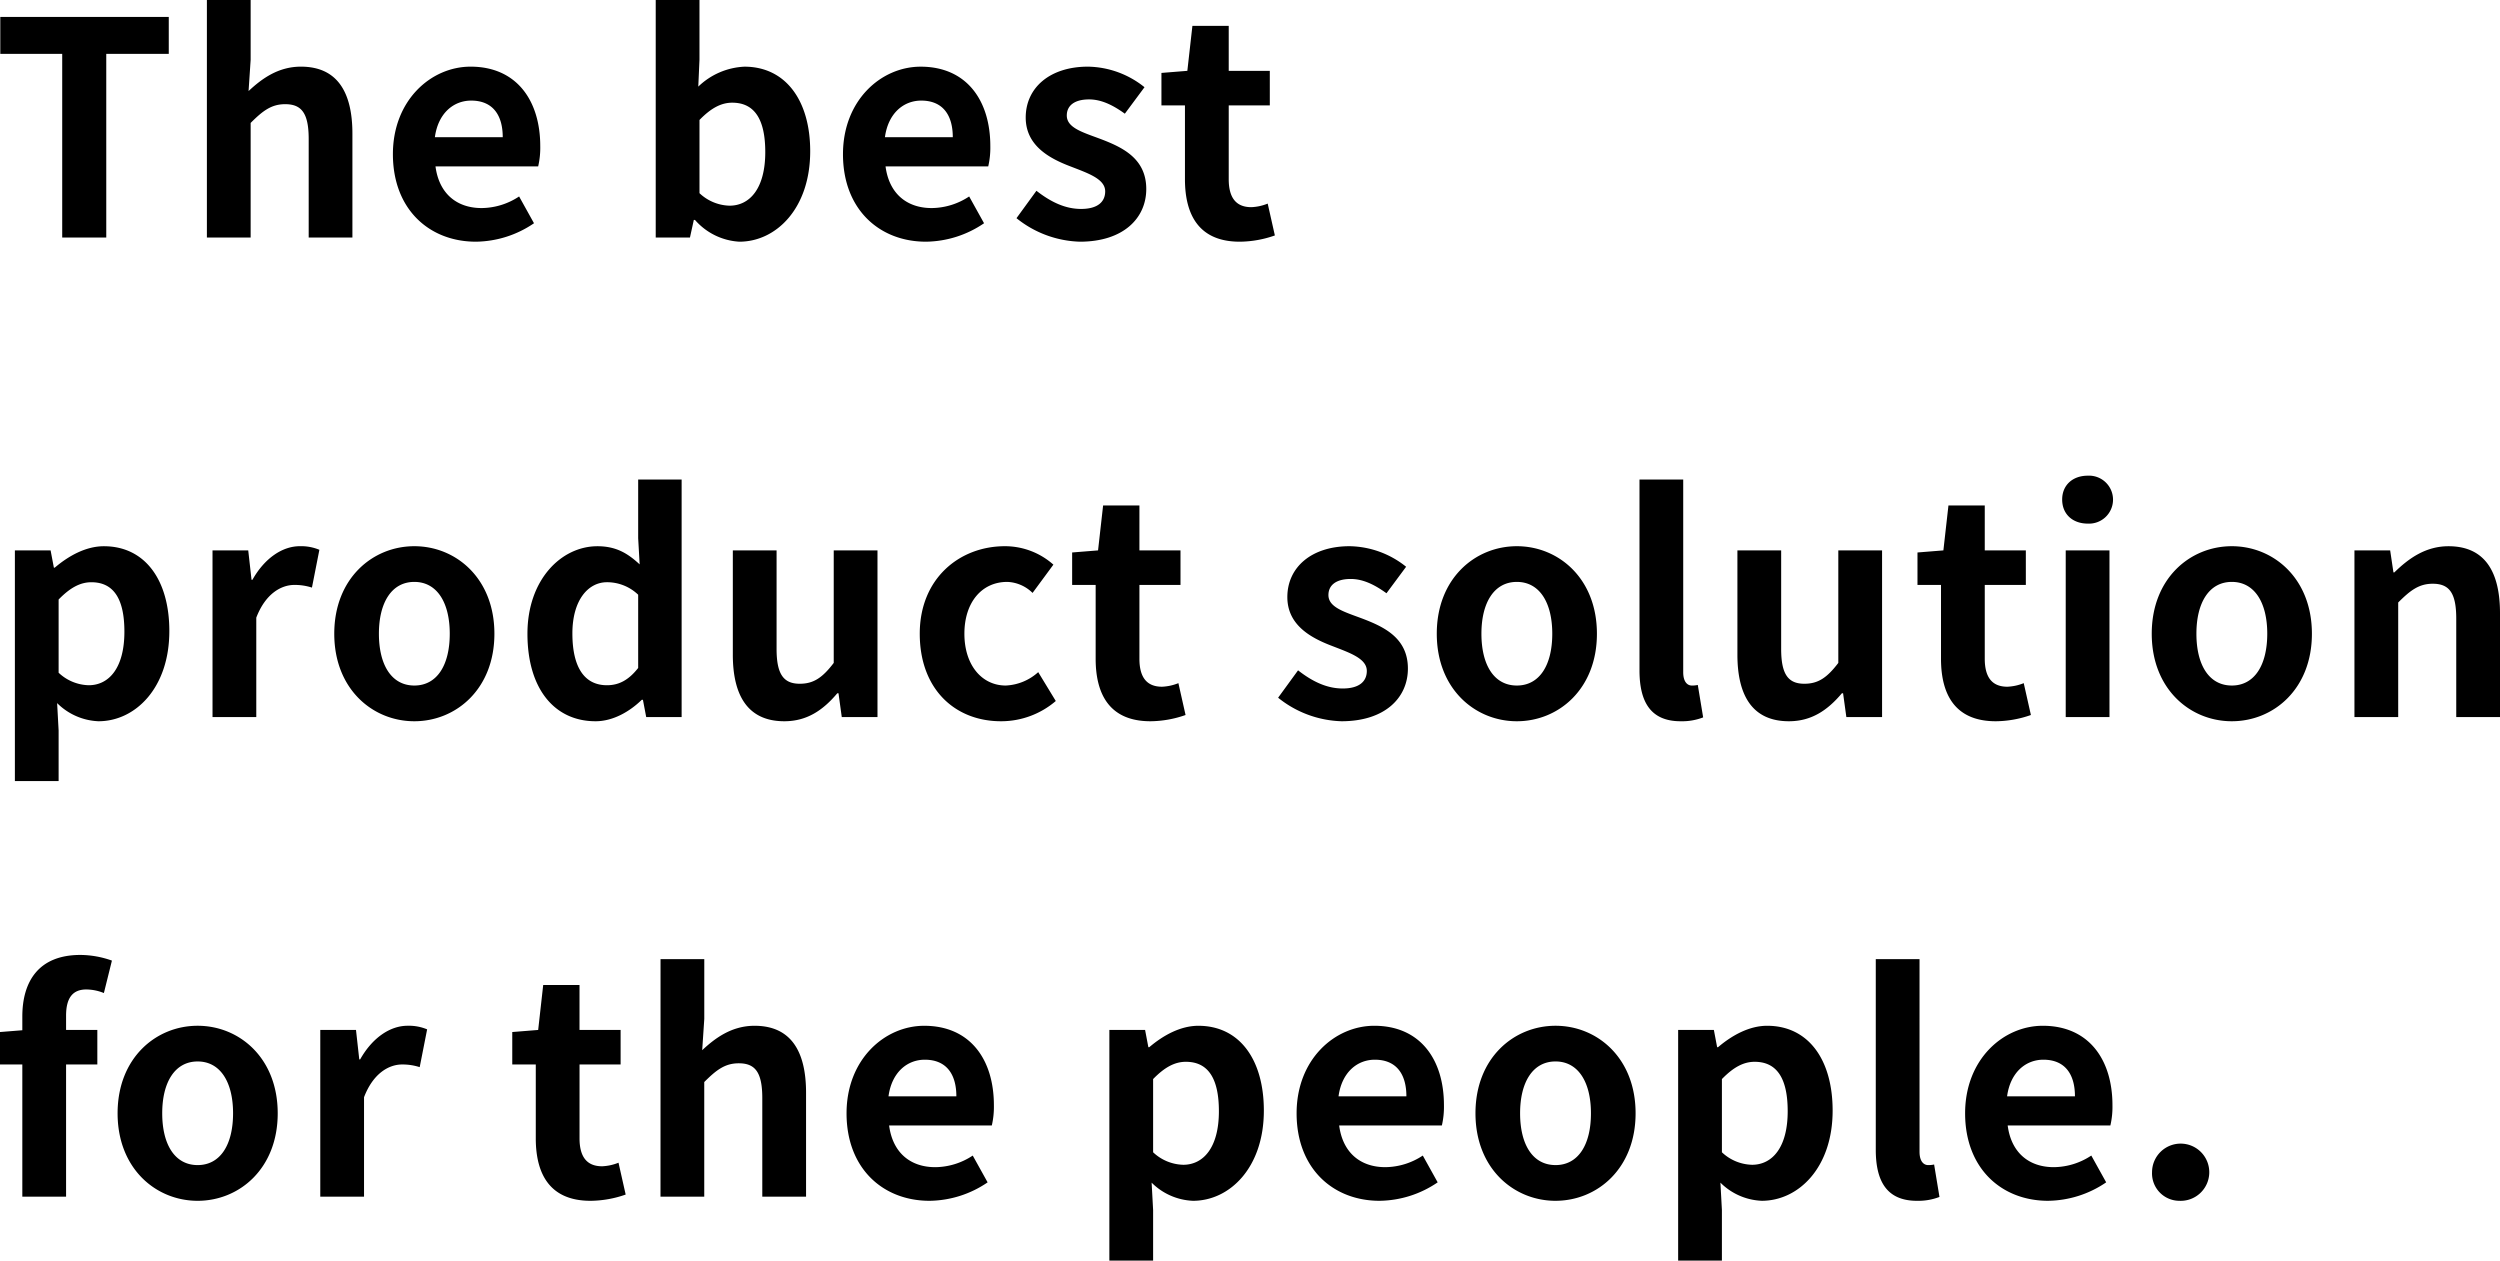 <svg xmlns="http://www.w3.org/2000/svg" width="453.546" height="228.702" viewBox="0 0 453.546 228.702"><path d="M12.852,0h7.992V-33.318h11.34v-6.7H1.62v6.7H12.852ZM39.1,0h7.938V-20.79c2.214-2.214,3.78-3.4,6.264-3.4,2.97,0,4.266,1.62,4.266,6.318V0H65.5V-18.846C65.5-26.46,62.694-31,56.16-31c-4.1,0-7.074,2.16-9.5,4.428l.378-5.67V-43.092H39.1ZM87.912.756a19.038,19.038,0,0,0,10.53-3.348l-2.7-4.86a12.464,12.464,0,0,1-6.8,2.106c-4.482,0-7.722-2.592-8.37-7.56H99.2a14.924,14.924,0,0,0,.378-3.672C99.576-24.894,95.256-31,86.94-31c-7.182,0-14.094,6.1-14.094,15.876C72.846-5.13,79.434.756,87.912.756ZM80.46-18.2c.594-4.374,3.4-6.642,6.588-6.642,3.888,0,5.724,2.592,5.724,6.642ZM135.7.756c6.642,0,12.852-5.994,12.852-16.416,0-9.234-4.482-15.336-11.934-15.336a12.9,12.9,0,0,0-8.37,3.618l.216-4.86V-43.092h-7.938V0h6.21l.7-3.186h.216A11.554,11.554,0,0,0,135.7.756ZM133.92-5.778a8.239,8.239,0,0,1-5.454-2.268V-21.33c2.052-2.106,3.888-3.132,5.94-3.132,4.158,0,5.994,3.186,5.994,8.964C140.4-8.91,137.592-5.778,133.92-5.778ZM169.56.756a19.038,19.038,0,0,0,10.53-3.348l-2.7-4.86a12.464,12.464,0,0,1-6.8,2.106c-4.482,0-7.722-2.592-8.37-7.56h18.63a14.924,14.924,0,0,0,.378-3.672c0-8.316-4.32-14.418-12.636-14.418-7.182,0-14.094,6.1-14.094,15.876C154.494-5.13,161.082.756,169.56.756ZM162.108-18.2c.594-4.374,3.4-6.642,6.588-6.642,3.888,0,5.724,2.592,5.724,6.642ZM197.478.756c7.884,0,12.042-4.266,12.042-9.558,0-5.616-4.428-7.614-8.424-9.126-3.186-1.188-5.994-2-5.994-4.212,0-1.728,1.3-2.916,4.05-2.916,2.214,0,4.32,1.026,6.48,2.592L209.2-27.27A16.761,16.761,0,0,0,198.936-31c-6.912,0-11.286,3.834-11.286,9.234,0,5.076,4.266,7.4,8.1,8.856,3.186,1.242,6.318,2.268,6.318,4.536,0,1.89-1.35,3.186-4.374,3.186-2.808,0-5.4-1.188-8.1-3.294L185.976-3.51A19.181,19.181,0,0,0,197.478.756Zm29,0a19.542,19.542,0,0,0,6.372-1.134l-1.3-5.778a8.835,8.835,0,0,1-2.97.648c-2.7,0-4.1-1.62-4.1-5.076V-23.976h7.452V-30.24h-7.452v-8.154H217.89l-.918,8.154-4.7.378v5.886h4.266v13.392C216.54-3.834,219.294.756,226.476.756ZM4.266,98.61H12.2V89.43l-.27-4.968a11.24,11.24,0,0,0,7.506,3.294c6.642,0,12.852-5.994,12.852-16.362,0-9.288-4.428-15.39-11.88-15.39-3.24,0-6.372,1.728-8.91,3.888H11.34l-.594-3.132H4.266ZM17.658,81.222A8.239,8.239,0,0,1,12.2,78.954V65.67c2.052-2.106,3.888-3.132,5.94-3.132,4.158,0,5.994,3.186,5.994,8.964C24.138,78.09,21.33,81.222,17.658,81.222ZM40.122,87H48.06V68.964c1.674-4.374,4.536-5.94,6.912-5.94a10.1,10.1,0,0,1,3.186.486l1.35-6.858A8.555,8.555,0,0,0,55.944,56c-3.132,0-6.372,2.16-8.586,6.1H47.2L46.6,56.76h-6.48Zm36.612.756c7.56,0,14.526-5.832,14.526-15.876S84.294,56,76.734,56,62.208,61.836,62.208,71.88,69.174,87.756,76.734,87.756Zm0-6.48c-4.1,0-6.426-3.672-6.426-9.4,0-5.67,2.322-9.4,6.426-9.4s6.426,3.726,6.426,9.4C83.16,77.6,80.838,81.276,76.734,81.276Zm32.886,6.48c3.132,0,6.156-1.728,8.37-3.888h.216L118.8,87h6.426V43.908h-7.884V54.546l.27,4.752c-2.16-2-4.266-3.294-7.668-3.294-6.534,0-12.69,6.048-12.69,15.876C97.254,81.816,102.114,87.756,109.62,87.756Zm2.052-6.534c-4,0-6.264-3.132-6.264-9.4,0-6.048,2.862-9.288,6.264-9.288a8.155,8.155,0,0,1,5.67,2.268V78.09C115.56,80.358,113.778,81.222,111.672,81.222Zm32.184,6.534c4.1,0,7.02-2,9.612-5.076h.216l.594,4.32h6.48V56.76H152.82V77.172c-2.052,2.7-3.672,3.78-6.156,3.78-2.916,0-4.212-1.674-4.212-6.318V56.76h-7.938v18.9C134.514,83.22,137.322,87.756,143.856,87.756Zm39.312,0a15.24,15.24,0,0,0,9.936-3.672l-3.186-5.238a9.39,9.39,0,0,1-5.886,2.43c-4.32,0-7.506-3.672-7.506-9.4,0-5.67,3.132-9.4,7.776-9.4a6.883,6.883,0,0,1,4.59,2l3.78-5.13A13.22,13.22,0,0,0,183.87,56c-8.208,0-15.444,5.832-15.444,15.876S174.8,87.756,183.168,87.756Zm27.108,0a19.542,19.542,0,0,0,6.372-1.134l-1.3-5.778a8.835,8.835,0,0,1-2.97.648c-2.7,0-4.1-1.62-4.1-5.076V63.024h7.452V56.76h-7.452V48.606H201.69l-.918,8.154-4.7.378v5.886h4.266V76.416C200.34,83.166,203.094,87.756,210.276,87.756Zm34.668,0c7.884,0,12.042-4.266,12.042-9.558,0-5.616-4.428-7.614-8.424-9.126-3.186-1.188-5.994-2-5.994-4.212,0-1.728,1.3-2.916,4.05-2.916,2.214,0,4.32,1.026,6.48,2.592l3.564-4.806A16.761,16.761,0,0,0,246.4,56c-6.912,0-11.286,3.834-11.286,9.234,0,5.076,4.266,7.4,8.1,8.856,3.186,1.242,6.318,2.268,6.318,4.536,0,1.89-1.35,3.186-4.374,3.186-2.808,0-5.4-1.188-8.1-3.294l-3.618,4.968A19.181,19.181,0,0,0,244.944,87.756Zm31.806,0c7.56,0,14.526-5.832,14.526-15.876S284.31,56,276.75,56s-14.526,5.832-14.526,15.876S269.19,87.756,276.75,87.756Zm0-6.48c-4.1,0-6.426-3.672-6.426-9.4,0-5.67,2.322-9.4,6.426-9.4s6.426,3.726,6.426,9.4C283.176,77.6,280.854,81.276,276.75,81.276Zm29.7,6.48a10.6,10.6,0,0,0,4.1-.7l-.972-5.886a4.474,4.474,0,0,1-1.08.108c-.756,0-1.566-.594-1.566-2.43V43.908H299V78.522C299,84.138,300.942,87.756,306.45,87.756Zm19.656,0c4.1,0,7.02-2,9.612-5.076h.216l.594,4.32h6.48V56.76H335.07V77.172c-2.052,2.7-3.672,3.78-6.156,3.78-2.916,0-4.212-1.674-4.212-6.318V56.76h-7.938v18.9C316.764,83.22,319.572,87.756,326.106,87.756Zm37.53,0a19.542,19.542,0,0,0,6.372-1.134l-1.3-5.778a8.835,8.835,0,0,1-2.97.648c-2.7,0-4.1-1.62-4.1-5.076V63.024h7.452V56.76h-7.452V48.606H355.05l-.918,8.154-4.7.378v5.886H353.7V76.416C353.7,83.166,356.454,87.756,363.636,87.756ZM376.326,87h7.938V56.76h-7.938Zm4-35.1a4.353,4.353,0,1,0,0-8.694c-2.754,0-4.644,1.728-4.644,4.32C375.678,50.172,377.568,51.9,380.322,51.9Zm26.136,35.856c7.56,0,14.526-5.832,14.526-15.876S414.018,56,406.458,56s-14.526,5.832-14.526,15.876S398.9,87.756,406.458,87.756Zm0-6.48c-4.1,0-6.426-3.672-6.426-9.4,0-5.67,2.322-9.4,6.426-9.4s6.426,3.726,6.426,9.4C412.884,77.6,410.562,81.276,406.458,81.276ZM428.706,87h7.938V66.21c2.214-2.214,3.78-3.4,6.264-3.4,2.97,0,4.266,1.62,4.266,6.318V87h7.938V68.154c0-7.614-2.808-12.15-9.342-12.15-4.1,0-7.182,2.16-9.828,4.752h-.162l-.594-4h-6.48ZM5.616,174h7.938V150.024h5.67V143.76h-5.67v-2.592c0-3.348,1.3-4.752,3.672-4.752a8.609,8.609,0,0,1,3.186.648l1.458-5.886a17.251,17.251,0,0,0-5.724-1.026c-7.614,0-10.53,4.86-10.53,11.178v2.484l-4.05.324v5.886h4.05Zm31.806.756c7.56,0,14.526-5.832,14.526-15.876S44.982,143,37.422,143,22.9,148.836,22.9,158.88,29.862,174.756,37.422,174.756Zm0-6.48c-4.1,0-6.426-3.672-6.426-9.4,0-5.67,2.322-9.4,6.426-9.4s6.426,3.726,6.426,9.4C43.848,164.6,41.526,168.276,37.422,168.276ZM59.67,174h7.938V155.964c1.674-4.374,4.536-5.94,6.912-5.94a10.1,10.1,0,0,1,3.186.486l1.35-6.858A8.555,8.555,0,0,0,75.492,143c-3.132,0-6.372,2.16-8.586,6.1h-.162l-.594-5.346H59.67Zm49.032.756a19.542,19.542,0,0,0,6.372-1.134l-1.3-5.778a8.835,8.835,0,0,1-2.97.648c-2.7,0-4.1-1.62-4.1-5.076V150.024h7.452V143.76H106.7v-8.154h-6.588L99.2,143.76l-4.7.378v5.886h4.266v13.392C98.766,170.166,101.52,174.756,108.7,174.756Zm12.69-.756h7.938V153.21c2.214-2.214,3.78-3.4,6.264-3.4,2.97,0,4.266,1.62,4.266,6.318V174H147.8V155.154c0-7.614-2.808-12.15-9.342-12.15-4.1,0-7.074,2.16-9.5,4.428l.378-5.67V130.908h-7.938Zm48.816.756a19.038,19.038,0,0,0,10.53-3.348l-2.7-4.86a12.464,12.464,0,0,1-6.8,2.106c-4.482,0-7.722-2.592-8.37-7.56h18.63a14.924,14.924,0,0,0,.378-3.672c0-8.316-4.32-14.418-12.636-14.418-7.182,0-14.094,6.1-14.094,15.876C155.142,168.87,161.73,174.756,170.208,174.756ZM162.756,155.8c.594-4.374,3.4-6.642,6.588-6.642,3.888,0,5.724,2.592,5.724,6.642Zm40.068,29.808h7.938v-9.18l-.27-4.968A11.24,11.24,0,0,0,218,174.756c6.642,0,12.852-5.994,12.852-16.362,0-9.288-4.428-15.39-11.88-15.39-3.24,0-6.372,1.728-8.91,3.888H209.9l-.594-3.132h-6.48Zm13.392-17.388a8.239,8.239,0,0,1-5.454-2.268V152.67c2.052-2.106,3.888-3.132,5.94-3.132,4.158,0,5.994,3.186,5.994,8.964C222.7,165.09,219.888,168.222,216.216,168.222Zm35.64,6.534a19.038,19.038,0,0,0,10.53-3.348l-2.7-4.86a12.464,12.464,0,0,1-6.8,2.106c-4.482,0-7.722-2.592-8.37-7.56h18.63a14.924,14.924,0,0,0,.378-3.672c0-8.316-4.32-14.418-12.636-14.418-7.182,0-14.094,6.1-14.094,15.876C236.79,168.87,243.378,174.756,251.856,174.756ZM244.4,155.8c.594-4.374,3.4-6.642,6.588-6.642,3.888,0,5.724,2.592,5.724,6.642Zm39.366,18.954c7.56,0,14.526-5.832,14.526-15.876S291.33,143,283.77,143s-14.526,5.832-14.526,15.876S276.21,174.756,283.77,174.756Zm0-6.48c-4.1,0-6.426-3.672-6.426-9.4,0-5.67,2.322-9.4,6.426-9.4s6.426,3.726,6.426,9.4C290.2,164.6,287.874,168.276,283.77,168.276Zm22.248,17.334h7.938v-9.18l-.27-4.968a11.24,11.24,0,0,0,7.506,3.294c6.642,0,12.852-5.994,12.852-16.362,0-9.288-4.428-15.39-11.88-15.39-3.24,0-6.372,1.728-8.91,3.888h-.162l-.594-3.132h-6.48Zm13.392-17.388a8.239,8.239,0,0,1-5.454-2.268V152.67c2.052-2.106,3.888-3.132,5.94-3.132,4.158,0,5.994,3.186,5.994,8.964C325.89,165.09,323.082,168.222,319.41,168.222Zm29.916,6.534a10.6,10.6,0,0,0,4.1-.7l-.972-5.886a4.474,4.474,0,0,1-1.08.108c-.756,0-1.566-.594-1.566-2.43V130.908h-7.938v34.614C341.874,171.138,343.818,174.756,349.326,174.756Zm23.814,0a19.038,19.038,0,0,0,10.53-3.348l-2.7-4.86a12.464,12.464,0,0,1-6.8,2.106c-4.482,0-7.722-2.592-8.37-7.56h18.63a14.924,14.924,0,0,0,.378-3.672c0-8.316-4.32-14.418-12.636-14.418-7.182,0-14.094,6.1-14.094,15.876C358.074,168.87,364.662,174.756,373.14,174.756ZM365.688,155.8c.594-4.374,3.4-6.642,6.588-6.642,3.888,0,5.724,2.592,5.724,6.642ZM396.9,174.756a5.191,5.191,0,1,0-4.914-5.184A4.973,4.973,0,0,0,396.9,174.756Z" transform="translate(-1.566 43.092)"/></svg>